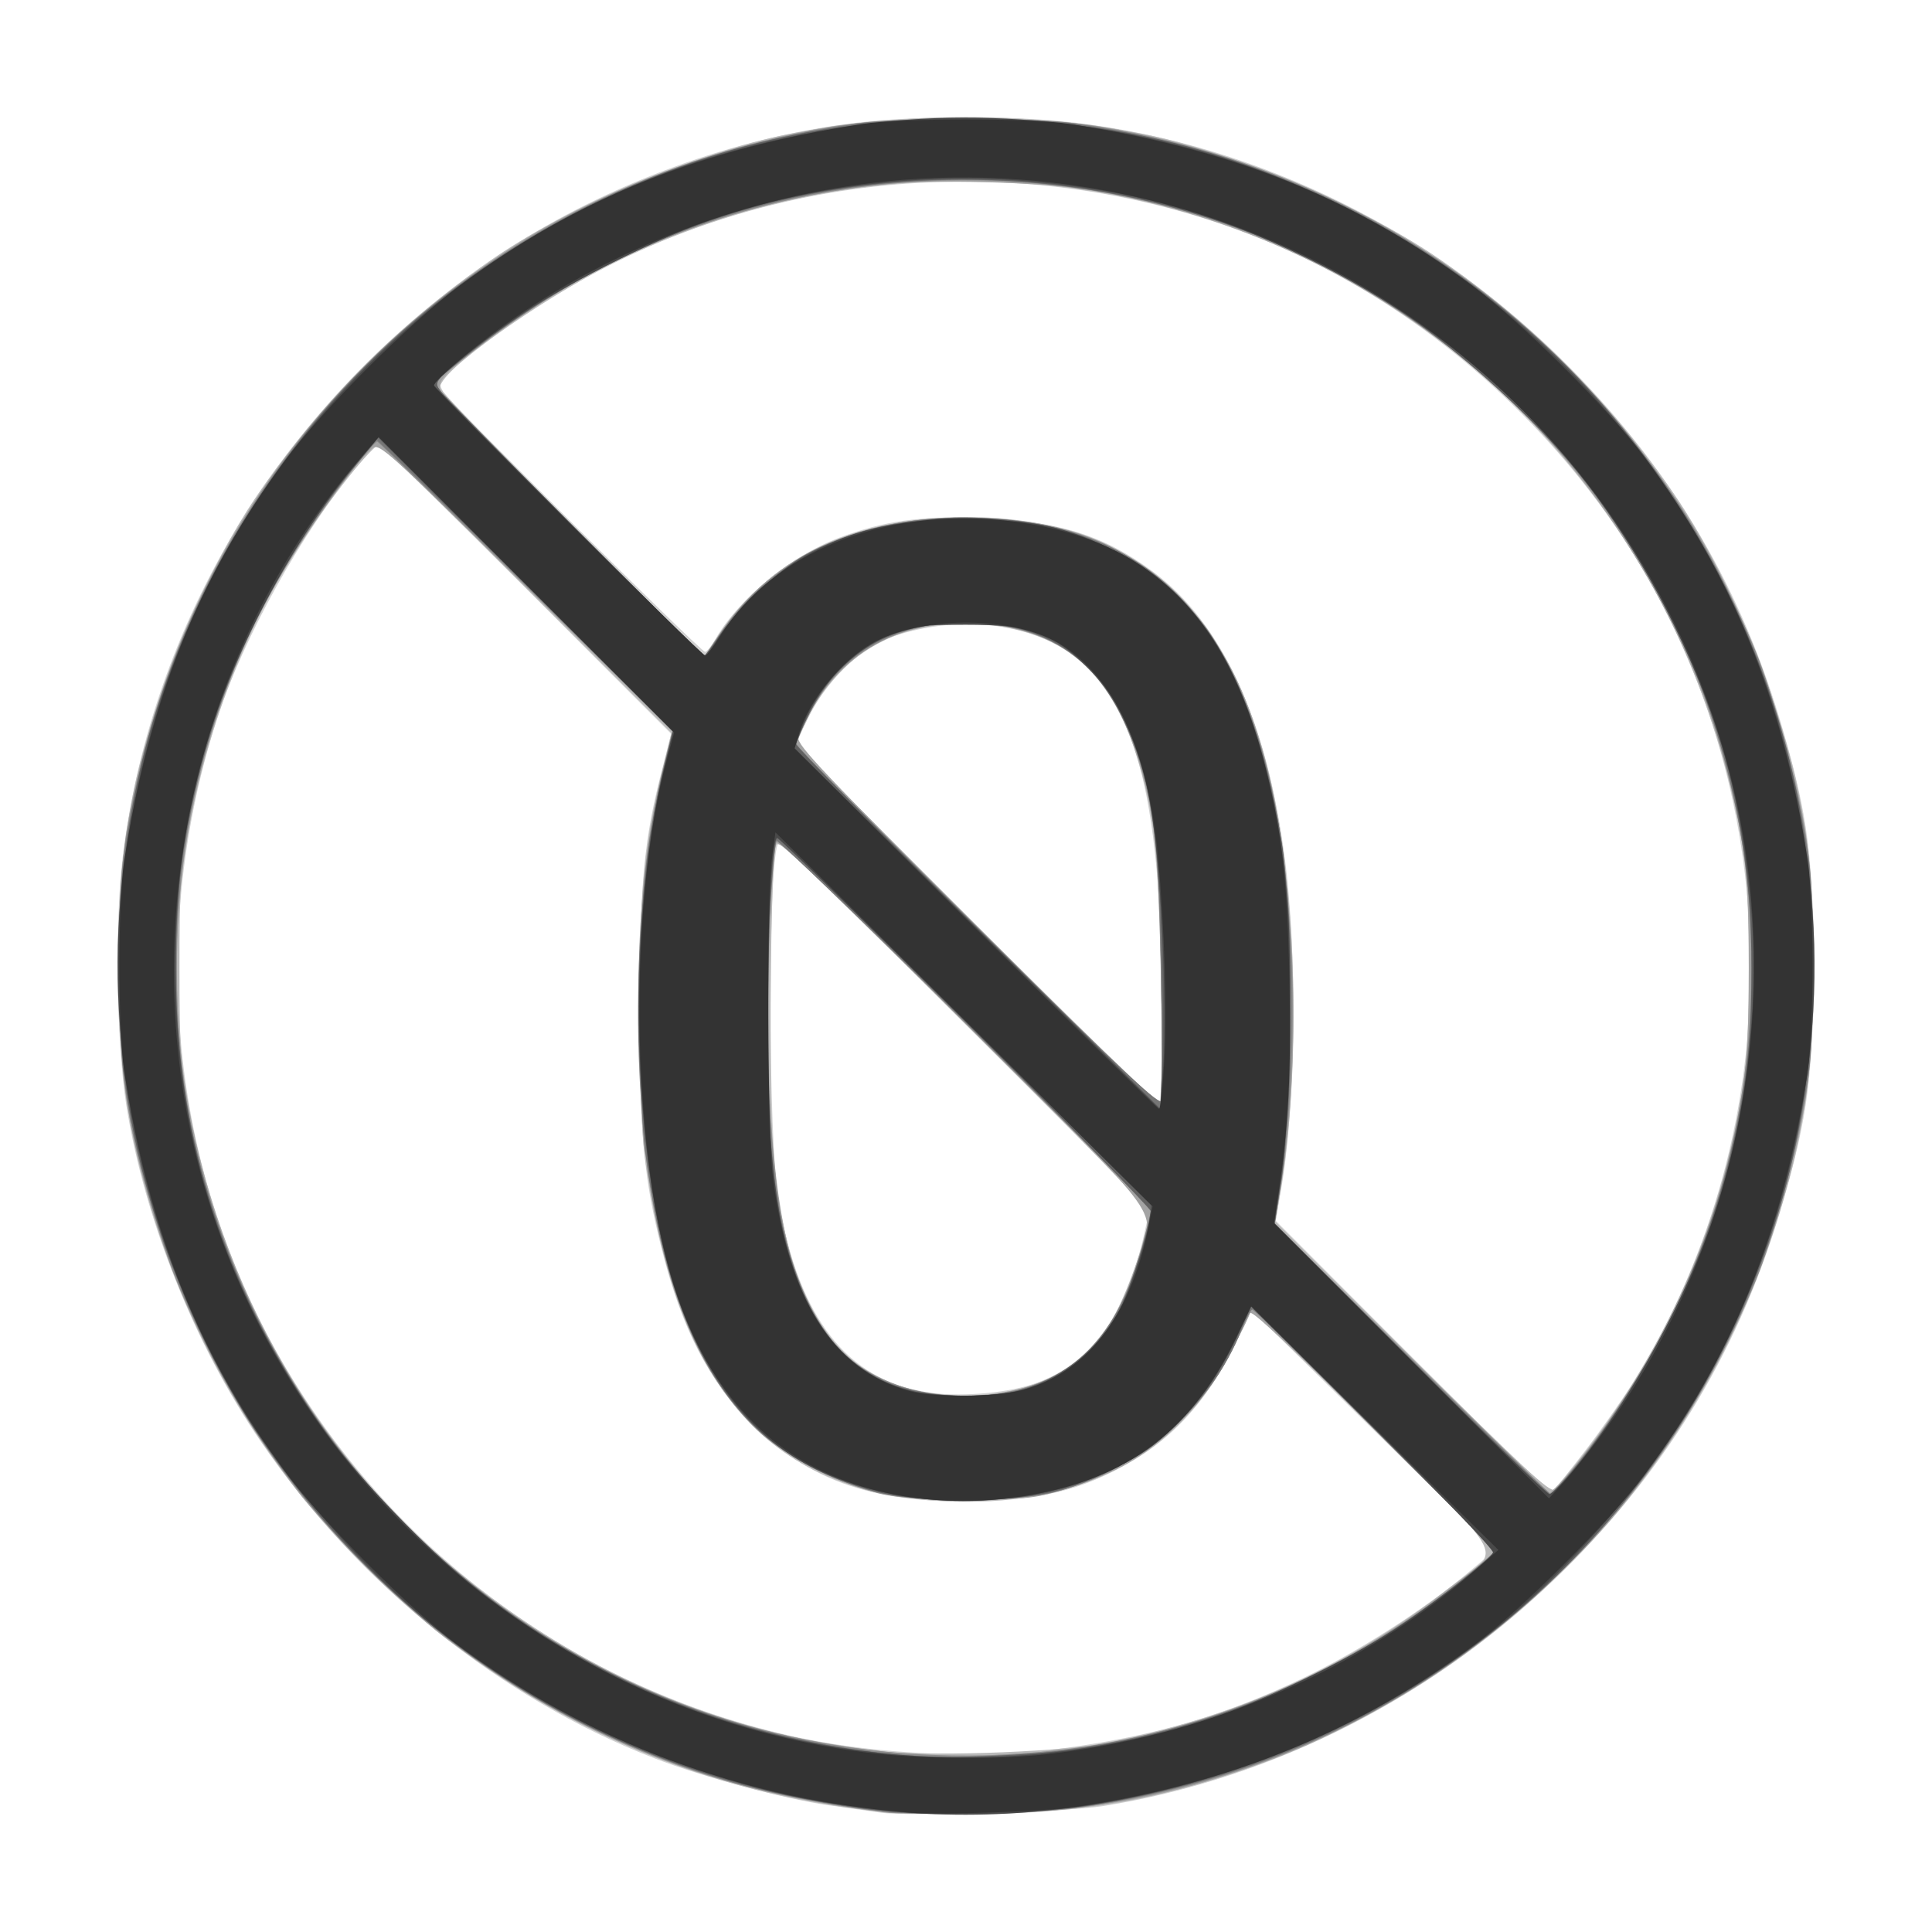 <?xml version="1.0" encoding="UTF-8" standalone="no"?>
<svg
   xmlns:dc="http://purl.org/dc/elements/1.1/"
   xmlns:cc="http://creativecommons.org/ns#"
   xmlns:rdf="http://www.w3.org/1999/02/22-rdf-syntax-ns#"
   xmlns:svg="http://www.w3.org/2000/svg"
   xmlns="http://www.w3.org/2000/svg"
   viewBox="0 0 682.667 682.667"
   height="682.667"
   width="682.667"
   id="svg136"
   version="1.1">
  <defs
     id="defs140" />
  <g
     id="g144">
    <g
       transform="translate(-2.5556173e-4,4.375e-4)"
       id="g148">
      <path
         id="path164"
         d="m 311.333,640.509 c -2.2,-0.316 -10.43,-1.478 -18.289,-2.582 C 277.529,635.749 248.317,627.89 231.333,621.325 177.038,600.338 126.684,559.831 92.117,509.333 68.758,475.211 51.089,431.02 44.631,390.573 41.194,369.045 40.536,326.102 43.294,303.333 53.88,215.955 103.428,137.532 179.217,88.198 215.218,64.764 259.529,48.621 302.054,43.448 c 22.232,-2.704 56.327,-2.704 78.559,0 64.917,7.897 127.234,38.889 174.364,86.716 36.643,37.185 60.817,78.4 75.083,128.01 8.827,30.696 10.607,44.648 10.607,83.159 0,38.51 -1.78,52.462 -10.607,83.159 -14.559,50.628 -39.93,93.283 -77.599,130.465 -44.699,44.12 -101.898,73.408 -162.46,83.185 -12.761,2.06 -69.023,3.753 -78.667,2.367 z m 62.879,-22.565 c 33.313,-4.367 58.616,-11.722 86.571,-25.165 19.366,-9.313 42.31,-23.976 57.743,-36.902 l 9.859,-8.258 -43.042,-42.338 -43.042,-42.338 -5.635,11.528 c -10.574,21.632 -23.429,35.301 -42.238,44.915 -14.338,7.329 -26.036,10.057 -46.743,10.903 -37.447,1.53 -61.532,-6.522 -82.351,-27.532 -15.121,-15.259 -24.345,-33.176 -31.437,-61.067 -6.422,-25.253 -7.837,-40.583 -7.849,-85.024 -0.012,-44.509 1.448,-60.008 8.042,-85.333 l 3.124,-12 -51.734,-51.792 -51.734,-51.792 -7.648,9.126 c -19.321,23.054 -40.221,60.707 -49.324,88.858 -23.949,74.067 -16.991,154.408 19.107,220.623 39.254,72.004 107.246,122.86 186.787,139.711 28.078,5.948 64.108,7.475 91.546,3.878 z m 186.206,-105.734 c 5.417,-7.082 12.888,-17.74 16.603,-23.683 56.747,-90.797 55.155,-210.152 -3.99,-299.194 C 545.999,148.636 507.393,114.353 464.514,92.966 385.601,53.606 289.501,54.645 211.515,95.701 c -15.371,8.092 -36.1,21.795 -47.836,31.621 -8.845,7.406 -8.958,7.582 -7.101,11.102 1.644,3.116 90.181,91.048 92.531,91.898 0.49,0.177 2.19,-1.923 3.778,-4.667 8.158,-14.096 26.696,-29.274 43.464,-35.585 16.054,-6.043 28.801,-7.825 50.239,-7.026 27.194,1.014 43.526,6.106 60.849,18.97 24.37,18.098 40.135,52.404 46.561,101.319 4.48,34.108 3.866,87.476 -1.348,117.114 l -1.915,10.886 48.232,48.274 c 36.399,36.43 48.646,47.932 49.916,46.877 0.926,-0.769 6.116,-7.192 11.533,-14.274 z M 364.279,489.301 c 20.412,-6.44 33.418,-23.807 40.079,-53.519 l 1.992,-8.886 -65.205,-64.974 c -35.863,-35.736 -65.581,-64.598 -66.041,-64.138 -3.829,3.829 -3.798,104.991 0.039,126.883 7.206,41.114 24.149,62.855 52.44,67.29 10.656,1.671 26.651,0.513 36.695,-2.656 z m 46.384,-129.046 c -0.008,-76.048 -8.576,-111.093 -31.441,-128.61 -15.756,-12.071 -42.816,-14.572 -65.587,-6.064 -10.215,3.817 -22.079,15.729 -28.207,28.323 l -4.495,9.237 63.867,63.565 c 35.127,34.961 64.317,63.319 64.867,63.017 0.55,-0.301 0.999,-13.562 0.997,-29.469 z"
         style="fill:#d0d0d0;fill-opacity:1;stroke-width:1.333" />
      <path
         id="path162"
         d="M 298.092,638.531 C 232.238,629.066 171.925,598.101 125.333,549.837 87.89,511.049 63.25,466.52 49.38,412.575 38.955,372.03 38.957,310.581 49.384,270.092 57.805,237.392 74.155,199.724 90.264,175.907 112.628,142.842 142.749,112.689 175.63,90.451 201.718,72.806 247.616,53.564 278.038,47.517 c 41.016,-8.153 85.575,-8.153 126.591,0 30.422,6.047 76.32,25.29 102.408,42.934 32.881,22.238 63.002,52.391 85.366,85.456 16.109,23.817 32.458,61.485 40.88,94.185 10.427,40.489 10.429,101.938 0.004,142.483 -13.87,53.945 -38.51,98.474 -75.953,137.262 -39.673,41.098 -87.603,68.727 -144.759,83.446 -20.233,5.211 -43.434,7.727 -71.242,7.727 -18.268,0 -31.128,-0.737 -43.241,-2.478 z m 90.575,-22.364 c 47.823,-9.002 86.195,-26.191 124,-55.548 18.132,-14.08 21.567,-7.09 -27.525,-56.006 -23.521,-23.437 -43.035,-41.911 -43.363,-41.052 -0.328,0.858 -2.883,6.258 -5.678,12 -17.609,36.18 -49.859,55.056 -94.101,55.079 -68.149,0.035 -102.668,-37.012 -114.268,-122.639 -1.082,-7.985 -1.705,-27.203 -1.685,-52 0.034,-42.317 1.39,-56.654 7.903,-83.539 l 3.28,-13.539 -50.948,-50.729 c -28.022,-27.901 -51.542,-50.908 -52.267,-51.128 -0.725,-0.22 -5.413,4.701 -10.418,10.934 -29.509,36.751 -48.023,77.554 -57.17,126 -2.612,13.833 -3.02,20.334 -3.016,48 0.004,27.904 0.404,34.133 3.125,48.667 13.22,70.601 50.807,131.94 106.131,173.199 41.021,30.593 85.226,48.421 135.767,54.759 16.815,2.108 63.588,0.676 80.233,-2.457 z M 559.321,514.04 c 29.583,-37.971 47.698,-79.232 56.239,-128.097 3.268,-18.695 3.274,-69.105 0.011,-87.943 C 601.737,218.136 557.414,150.672 490.466,107.579 409.059,55.18 303.614,49.565 216.667,92.998 c -27.426,13.7 -62.452,38.987 -61.11,44.118 0.37,1.414 21.515,23.315 46.991,48.671 l 46.319,46.1 6.849,-9.852 c 17.932,-25.794 47.403,-39.333 85.618,-39.333 60.225,0 95.77,32.645 109.217,100.305 7.816,39.33 8.698,95.942 2.126,136.519 l -1.975,12.192 48.297,48.043 c 38.836,38.631 48.658,47.744 50.139,46.514 1.013,-0.841 5.596,-6.347 10.184,-12.236 z M 354.377,491.954 c 16.988,-2.757 28.689,-10.329 37.866,-24.505 4.62,-7.135 11.559,-25.746 13.5,-36.203 0.726,-3.913 -2.054,-6.899 -64.968,-69.804 -59.748,-59.739 -65.816,-65.431 -66.71,-62.579 -1.827,5.822 -2.48,90.494 -0.842,109.026 3.278,37.075 12.735,60.696 29.702,74.189 11.517,9.158 31.838,13.059 51.452,9.876 z m 55.91,-143.62 c -0.812,-46.748 -2.475,-61.898 -9.048,-82.417 -8.849,-27.625 -23.873,-41.236 -49.517,-44.863 -29.932,-4.233 -54.495,8.026 -66.505,33.191 l -4.187,8.774 63.814,63.824 c 35.097,35.103 64.346,63.824 64.997,63.824 0.679,0 0.87,-18.032 0.448,-42.333 z"
         style="fill:#b9b9b9;fill-opacity:1;stroke-width:1.333" />
      <path
         id="path160"
         d="M 313.333,640.512 C 251.23,633.031 204.612,614.491 156.667,578.206 142.952,567.826 114.841,539.715 104.461,526 72.7,484.034 53.686,440.771 44.992,390.687 c -4.205,-24.224 -4.205,-74.484 0,-98.707 14.567,-83.916 60.479,-153.98 132.663,-202.448 31.419,-21.097 73.322,-37.422 114.324,-44.539 24.224,-4.205 74.484,-4.205 98.707,0 83.87,14.559 154.006,60.519 202.448,132.663 21.004,31.282 37.453,73.502 44.539,114.324 4.205,24.224 4.205,74.484 0,98.707 -8.65,49.831 -28.02,94.015 -59.027,134.646 -31.426,41.18 -81.755,78.604 -129.98,96.652 -34.638,12.963 -62.762,18.113 -102,18.677 -15.767,0.227 -30.767,0.159 -33.333,-0.15 z M 364.612,619.28 c 44.017,-2.938 90.954,-19.377 130.519,-45.714 11.429,-7.608 32.729,-24.204 32.823,-25.574 0.025,-0.371 -19.22,-19.871 -42.766,-43.333 -29.597,-29.491 -43.036,-42.041 -43.538,-40.659 -2.529,6.972 -13.923,26.477 -18.898,32.35 -12.921,15.255 -25.916,23.649 -46.121,29.794 -10.859,3.302 -13.996,3.648 -33.964,3.747 -26.639,0.132 -37.2,-1.957 -55.029,-10.882 -26.73,-13.381 -44.211,-38.845 -53.701,-78.223 -5.161,-21.418 -7.273,-39.919 -8.154,-71.452 -1.122,-40.154 1.88,-73.238 9.114,-100.413 l 2.772,-10.413 -51.834,-51.126 C 136.367,158.59 133.886,156.357 131.499,158.461 c -7.783,6.863 -26.214,33.451 -37.114,53.539 -26.895,49.568 -37.709,112.771 -29.141,170.316 16.193,108.76 92.732,196.57 198.089,227.26 24.159,7.037 62.417,12.146 82,10.949 4.033,-0.247 12.709,-0.807 19.279,-1.246 z M 562.628,510 c 21.72,-28.886 38.552,-63.425 47.198,-96.848 6.912,-26.722 8.092,-37.089 8.097,-71.152 0.005,-34.154 -1.022,-43.159 -8.058,-70.667 C 596.494,219.06 564.177,167.124 523.056,131.824 483.607,97.959 438.279,76.604 386,67.252 c -16.443,-2.941 -57.699,-4.031 -75.342,-1.99 -52.101,6.028 -96.706,23.734 -137.991,54.777 -15.723,11.823 -18.641,14.966 -16.864,18.169 0.751,1.353 21.992,23.046 47.204,48.208 l 45.839,45.749 5.076,-7.645 c 19.395,-29.211 50.859,-43.176 93.411,-41.459 30.596,1.235 49.824,8.836 68.127,26.934 14.733,14.567 23.375,30.047 30.523,54.672 11.957,41.191 14.517,110.575 5.867,159.012 l -1.49,8.345 48.487,47.877 48.486,47.877 3.136,-2.888 c 1.725,-1.589 7.196,-8.288 12.159,-14.888 z M 357.707,491.371 c 22.447,-4.757 35.431,-18.143 44.009,-45.371 6.337,-20.115 13.167,-10.637 -61.033,-84.685 -43.401,-43.311 -65.635,-64.614 -66.265,-63.489 -2.123,3.794 -3.724,61.79 -2.452,88.84 2.315,49.23 9.477,74.596 25.639,90.795 13.595,13.627 36.463,18.919 60.104,13.91 z m 52.552,-143.038 c -0.41,-23.283 -1.417,-47.133 -2.237,-53 -5.06,-36.193 -17.292,-59.23 -36.442,-68.635 -16.882,-8.292 -41.881,-8.534 -59.61,-0.577 -12.199,5.475 -25.615,21.064 -29.811,34.64 -0.712,2.303 9.698,13.291 62.827,66.317 35.024,34.956 64.207,63.564 64.85,63.573 0.661,0.009 0.845,-18.374 0.423,-42.317 z"
         style="fill:#a3a3a3;fill-opacity:1;stroke-width:1.333" />
      <path
         id="path158"
         d="M 314.667,640.522 C 273.068,635.566 242.422,626.895 208.667,610.531 150.659,582.409 100.047,531.792 72.15,474 62.323,453.643 59.845,447.275 53.472,426 44.62,396.448 42.11,377.753 42.107,341.333 42.104,315.083 42.582,307.188 45.056,292.667 66.827,164.882 164.427,67.104 292.085,45.186 c 15.241,-2.617 22.592,-3.076 49.248,-3.076 26.657,0 34.007,0.459 49.248,3.076 83.7,14.371 154.432,60.467 201.569,131.363 9.95,14.965 22.513,39.011 28.972,55.451 5.793,14.747 13.342,42.447 16.35,60 2.626,15.324 3.085,22.659 3.085,49.333 0,26.674 -0.459,34.01 -3.085,49.333 -3.008,17.553 -10.557,45.253 -16.35,60 -6.495,16.533 -19.04,40.51 -29.013,55.451 -46.95,70.34 -116.661,116.188 -198.775,130.731 -15.666,2.775 -24.518,3.5 -46.667,3.827 -15.033,0.221 -29.433,0.152 -32,-0.154 z m 63.411,-22.627 c 53.153,-6.907 104.604,-30.153 145.895,-65.915 l 4.639,-4.018 -42.632,-42.647 c -23.447,-23.456 -43.016,-42.647 -43.485,-42.647 -0.469,0 -2.224,3.379 -3.9,7.508 -11.191,27.572 -35.22,48.64 -64.673,56.702 -14.505,3.97 -49.782,4.328 -63.923,0.648 -13.534,-3.522 -32.121,-12.998 -40.973,-20.889 -15.276,-13.617 -27.958,-37.442 -34.928,-65.616 -11.825,-47.802 -11.497,-122.121 0.757,-171.639 l 2.793,-11.285 -51.824,-51.001 C 157.321,179.044 133.7,156.108 133.333,156.125 c -1.571,0.075 -15.339,17.906 -24.581,31.833 -31.546,47.541 -46.406,97.243 -46.254,154.708 0.1,37.829 5.881,68.798 18.994,101.749 47.588,119.582 168.245,190.157 296.585,173.479 z m 177.539,-98.407 c 9.505,-11.426 25.709,-36.081 33.029,-50.253 30.354,-58.77 38.315,-130.361 21.859,-196.567 -11.935,-48.017 -40.561,-97.08 -76.48,-131.08 C 497.429,106.945 454.555,83.096 408.777,71.918 321.91,50.706 231.183,71.154 162.89,127.336 l -9.433,7.76 2.518,3.452 c 1.385,1.899 22.847,23.739 47.694,48.534 l 45.177,45.083 4.966,-7.48 c 19.317,-29.093 52.831,-43.814 94.75,-41.619 29.842,1.563 49.498,9.584 67.518,27.553 10.017,9.988 12.337,13.257 18.963,26.714 12.716,25.829 18.413,51.603 21.059,95.275 1.63,26.907 0.137,63.182 -3.558,86.422 l -2.134,13.42 48.461,47.742 c 26.654,26.258 48.761,47.721 49.128,47.696 0.367,-0.025 3.794,-3.806 7.617,-8.402 z M 358.551,491.278 c 23.592,-5.561 37.765,-22.037 45.506,-52.901 l 2.872,-11.453 -65.798,-65.371 c -36.189,-35.954 -66.222,-64.958 -66.741,-64.453 -2.305,2.245 -3.996,61.234 -2.568,89.605 2.398,47.635 7.92,69.024 22.56,87.387 12.762,16.008 39.166,23.079 64.168,17.186 z m 51.733,-145.945 c -0.711,-42.662 -2.326,-58.652 -7.738,-76.62 -8.005,-26.58 -22.063,-41.489 -43.995,-46.659 -33.632,-7.927 -64.093,6.631 -75.306,35.99 l -2.141,5.607 64.448,64.093 c 52.928,52.636 64.534,63.571 64.929,61.174 0.264,-1.605 0.176,-21.218 -0.197,-43.585 z"
         style="fill:#8c8c8c;fill-opacity:1;stroke-width:1.333" />
      <path
         id="path156"
         d="m 311.619,639.975 c -16.478,-1.889 -39.363,-6.267 -52.185,-9.983 -50.314,-14.58 -93.46,-40.018 -130.21,-76.767 C 82.51,506.51 53.783,448.49 43.788,380.667 42.767,373.737 42.02,357.119 42.02,341.333 c 0,-28.744 1.258,-40.94 6.855,-66.464 C 68.898,183.555 134.374,104.387 221.333,66.345 245.928,55.585 272.284,48.22 302,43.803 c 15.73,-2.338 62.937,-2.338 78.667,0 68.234,10.142 125.984,38.73 172.694,85.487 44.504,44.549 72.189,97.987 83.606,161.376 3.107,17.249 3.482,22.711 3.482,50.667 0,27.955 -0.375,33.418 -3.482,50.667 -11.429,63.455 -39.238,117.091 -83.678,161.397 -44.855,44.719 -98.676,72.565 -161.288,83.448 -21.563,3.748 -61.446,5.301 -80.381,3.13 z m 50.381,-20.003 c 62.669,-5.808 115.079,-27.766 162,-67.872 l 4.667,-3.989 -42.659,-42.722 c -23.462,-23.497 -43.043,-42.722 -43.512,-42.722 -0.469,0 -2.175,3.258 -3.791,7.24 -11.191,27.574 -35.581,49.005 -64.828,56.965 -15.477,4.212 -49.886,4.212 -65.21,-1.9e-4 -47.709,-13.114 -71.516,-48.718 -80.825,-120.871 -1.036,-8.027 -1.717,-27.66 -1.711,-49.333 0.009,-39.285 1.735,-57.222 8.066,-83.833 l 3.449,-14.5 -29.823,-29.923 c -16.403,-16.457 -39.913,-39.591 -52.247,-51.409 l -22.424,-21.486 -3.31,3.908 C 94.191,201.526 72.282,249.86 64.502,303.577 c -3.043,21.008 -3.047,55.947 -0.008,76.846 13.385,92.069 69.407,169.779 152.336,211.311 44.304,22.188 97.92,32.617 145.171,28.238 z M 557.518,516.999 C 601.501,462.347 623.426,393.058 618.591,324 612.182,232.48 565.067,154.054 487.027,105.005 406.703,54.52 300.414,49.725 216,92.777 198.298,101.805 179.939,113.654 165.042,125.666 l -11.625,9.373 2.538,3.48 c 1.396,1.914 22.899,23.799 47.785,48.634 l 45.247,45.153 4.944,-7.449 c 19.53,-29.424 53.38,-44.222 95.402,-41.707 59.691,3.572 91.256,38.088 103.277,112.933 5.001,31.138 4.979,87.877 -0.048,121.906 l -2.168,14.678 48.274,47.667 c 26.551,26.217 48.662,47.666 49.136,47.666 0.474,-5.4e-4 4.845,-4.951 9.714,-11 z M 355.973,492.005 c 24.7,-4.684 40.504,-22.309 48.292,-53.854 l 2.896,-11.731 -65.914,-65.077 c -36.253,-35.792 -66.333,-64.687 -66.845,-64.21 -0.512,0.477 -1.636,12.866 -2.497,27.533 -1.608,27.389 -0.933,67.093 1.519,89.333 4.042,36.661 17.027,63.034 35.738,72.579 11.842,6.041 31.532,8.324 46.812,5.426 z m 54.312,-147.338 c -0.71,-43.489 -2.207,-58.268 -7.7,-76 -10.299,-33.248 -29.953,-48.667 -62.035,-48.667 -25.158,0 -43.158,10.496 -54.273,31.647 -2.719,5.175 -4.944,10.191 -4.944,11.147 0,0.956 28.95,30.346 64.333,65.312 52.113,51.498 64.425,63.035 64.813,60.734 0.264,-1.562 0.176,-21.441 -0.195,-44.174 z"
         style="fill:#767676;fill-opacity:1;stroke-width:1.333" />
      <path
         id="path154"
         d="M 312,639.904 C 219.341,629.568 141.921,582.618 90.09,505.333 79.003,488.802 63.581,456.673 56.771,435.921 46.067,403.299 42.045,377.467 42.045,341.333 c 0,-49.284 9.315,-89.732 30.552,-132.667 C 102.338,148.538 148.854,102.014 208.667,72.572 251.88,51.301 292.106,42.045 341.333,42.045 c 49.228,0 89.453,9.256 132.667,30.527 59.81,29.44 106.313,75.951 136.074,136.094 21.158,42.759 30.548,83.537 30.548,132.667 0,48.45 -9.314,89.454 -29.821,131.291 -44.152,90.075 -125.867,149.711 -226.801,165.523 -15.661,2.453 -56.764,3.456 -72,1.756 z m 68.731,-21.909 c 40.652,-5.94 80.573,-21.277 114.604,-44.03 12.936,-8.649 32.664,-24.264 32.664,-25.854 0,-0.475 -19.32,-20.157 -42.933,-43.737 l -42.933,-42.873 -3.4,7.604 c -6.627,14.821 -12.566,23.684 -22.588,33.711 -8.261,8.265 -12.497,11.278 -22.812,16.23 -18.161,8.719 -29.552,10.993 -54,10.779 -15.711,-0.137 -22.288,-0.78 -30.667,-2.999 -52.305,-13.85 -76.945,-57.176 -82.299,-144.715 -2.408,-39.359 0.96,-83.182 8.65,-112.554 l 2.908,-11.109 -52.135,-51.869 -52.135,-51.869 -8.2,9.913 c -25.023,30.251 -45.44,70.259 -54.75,107.282 -6.351,25.256 -8.562,43.359 -8.562,70.094 0,57.094 15.189,107.303 47.032,155.468 20.852,31.542 53.57,62.917 85.796,82.278 39.667,23.831 78.6,36.391 126.362,40.766 11.308,1.036 44.795,-0.383 59.398,-2.517 z M 556.496,518.647 c 25.216,-30.651 45.737,-71.756 54.906,-109.98 5.689,-23.715 7.476,-39.652 7.476,-66.667 0,-61.924 -15.983,-111.485 -52.953,-164.195 C 548.158,152.472 513.444,120.685 484.195,102.966 421.513,64.992 342.745,53.63 270.266,72.107 c -36.69,9.353 -77.21,30.061 -106.941,54.654 -9.516,7.871 -9.806,8.282 -7.907,11.181 1.367,2.086 82.487,83.741 93.213,93.828 0.255,0.24 2.851,-3.079 5.768,-7.375 6.619,-9.747 20.392,-22.746 29.791,-28.116 22.208,-12.69 56.928,-16.761 86.819,-10.18 5.312,1.17 15.305,4.836 22.206,8.148 21.069,10.111 36.917,28.431 46.857,54.164 5.465,14.149 10.005,31.586 12.859,49.396 3.522,21.973 3.465,96.033 -0.092,118.77 l -2.489,15.91 47.825,47.678 c 26.304,26.223 48.455,47.714 49.226,47.757 0.77,0.043 4.863,-4.13 9.095,-9.275 z m -198.895,-26.79 c 16.134,-3.372 30.93,-14.879 38.232,-29.732 3.978,-8.091 10.833,-29.657 10.833,-34.08 0,-2.005 -128.827,-130.676 -131.938,-131.779 -3.384,-1.199 -4.658,90.76 -1.623,117.15 5.22,45.39 20.756,70.381 48.367,77.806 8.704,2.341 26.469,2.652 36.128,0.633 z m 52.817,-161.19 c -1.344,-40.122 -4.145,-56.255 -13.134,-75.644 -11.056,-23.847 -28.873,-35.023 -55.834,-35.023 -26.571,0 -44.532,10.321 -55.352,31.805 -2.621,5.204 -4.78,10.227 -4.799,11.162 -0.019,0.935 28.931,30.293 64.333,65.241 l 64.367,63.541 0.667,-16.874 c 0.367,-9.281 0.255,-29.174 -0.249,-44.207 z"
         style="fill:#606060;fill-opacity:1;stroke-width:1.333" />
      <path
         id="path152"
         d="m 309.333,639.332 c -24.694,-3.021 -38.831,-6.133 -61.333,-13.504 -34.613,-11.338 -66.569,-28.478 -94,-50.416 C 129.216,555.59 100.715,523.026 84.183,495.642 51.543,441.578 36.125,371.843 43.282,310.659 47.492,274.671 56.412,242.627 70.582,212.585 99.251,151.809 151.809,99.251 212.585,70.582 242.627,56.412 274.671,47.492 310.659,43.282 c 51.597,-6.036 109.926,3.953 159.423,27.3 61.26,28.896 113.918,81.854 142.759,143.573 13.58,29.06 22.41,61.163 26.544,96.503 7.118,60.851 -7.583,128.232 -39.994,183.302 -16.383,27.837 -45.236,61.066 -70.724,81.45 -60.925,48.725 -144.482,73.076 -219.333,63.921 z m 55.161,-19.352 c 20.187,-1.672 45.63,-6.797 63.505,-12.79 18.321,-6.143 48.081,-20.59 64.725,-31.42 14.414,-9.379 33.797,-24.508 34.822,-27.178 0.354,-0.923 -18.557,-20.691 -42.416,-44.339 l -43.055,-42.674 -5.025,10.691 c -6.496,13.82 -15.067,25.744 -24.693,34.354 -34.547,30.899 -104.891,31.79 -140.659,1.783 -15.333,-12.864 -28.088,-34.188 -34.936,-58.405 -13.921,-49.232 -14.708,-126.819 -1.823,-179.764 l 2.863,-11.764 -52.029,-52.029 -52.029,-52.029 -7.648,9.126 c -19.507,23.276 -39.832,59.592 -49.879,89.126 -10.589,31.125 -14.997,61.202 -14.166,96.667 1.385,59.099 19.662,111.817 55.573,160.294 9.893,13.355 34.016,38.338 47.71,49.41 56.203,45.445 126.519,66.961 199.161,60.943 z M 557.45,517.667 c 19.057,-23.63 38.741,-59.606 48.331,-88.333 10.885,-32.608 15.766,-72.176 13.124,-106.39 C 615.92,284.292 607.87,254.38 591.381,220.667 562.745,162.118 520.5,119.876 462,91.296 427.899,74.637 398.678,66.77 359.724,63.761 325.538,61.121 285.839,66.006 253.333,76.854 c -18.935,6.319 -51.187,22.237 -68.113,33.618 -14.993,10.081 -31.887,23.65 -31.887,25.611 0,1.166 93.944,94.912 95.774,95.573 0.491,0.177 2.256,-2.066 3.923,-4.984 4.728,-8.278 18.342,-22.042 27.403,-27.704 18.443,-11.525 34.221,-15.466 61.566,-15.377 23.532,0.076 34.71,2.472 52.622,11.276 14.26,7.009 28.662,20.976 37.114,35.993 11.685,20.76 19.863,51.088 23.027,85.393 2.164,23.462 0.965,79.639 -2.137,100.196 l -2.382,15.781 47.871,47.885 c 26.329,26.337 48.576,47.885 49.437,47.885 0.861,0 5.315,-4.65 9.899,-10.333 z M 360.72,491.264 c 14.066,-3.663 26.021,-12.757 33.463,-25.455 4.015,-6.852 10.574,-25.718 11.813,-33.982 l 0.899,-5.994 -65.678,-64.916 c -36.123,-35.704 -66.091,-64.916 -66.595,-64.916 -2.936,0 -4.875,70.99 -2.758,101.003 1.811,25.689 4.269,39.628 9.53,54.042 8.369,22.931 21.067,35.567 40.608,40.409 9.525,2.36 29.298,2.263 38.72,-0.191 z m 50.013,-160.597 c -2.605,-56.311 -9.236,-78.926 -28.354,-96.692 -11.726,-10.897 -18.943,-13.222 -41.046,-13.222 -15.639,0 -19.006,0.401 -25.669,3.054 -14.551,5.793 -27.047,18.911 -32.718,34.344 l -2.279,6.201 64.667,63.849 64.667,63.849 1.06,-15.692 c 0.604,-8.943 0.464,-28.593 -0.327,-45.692 z"
         style="fill:#494949;fill-opacity:1;stroke-width:1.333" />
      <path
         id="path150"
         d="M 322,640.531 C 262.82,635.964 207.927,615.597 161.333,580.918 145.059,568.805 113.862,537.608 101.749,521.333 70.281,479.055 52.703,435.566 43.813,378 c -0.906,-5.867 -1.647,-22.367 -1.647,-36.667 0,-14.3 0.741,-30.8 1.647,-36.667 8.833,-57.196 26.102,-100.248 56.975,-142.032 13.241,-17.921 43.925,-48.606 61.846,-61.846 41.785,-30.872 84.836,-48.142 142.032,-56.975 13.77,-2.126 59.564,-2.126 73.333,0 57.196,8.833 100.248,26.102 142.032,56.975 17.307,12.787 48.365,43.662 60.905,60.545 31.504,42.417 49.144,86.083 57.9,143.333 0.897,5.867 1.632,22.367 1.632,36.667 0,14.3 -0.734,30.8 -1.632,36.667 -8.761,57.274 -26.451,101.053 -57.92,143.333 -12.113,16.275 -43.31,47.471 -59.584,59.584 -41.932,31.21 -87.399,49.66 -142.07,57.651 -10.399,1.52 -46.821,2.768 -57.263,1.962 z m 47.053,-20.602 c 56.356,-6.115 111.598,-29.716 152.006,-64.941 l 8.392,-7.316 -43.675,-43.034 -43.675,-43.034 -5.524,11.532 c -16.352,34.135 -41.169,51.572 -80,56.209 -34.665,4.14 -67.038,-4.777 -87.826,-24.191 -26.045,-24.323 -38.602,-61.266 -42.155,-124.026 -2.221,-39.221 1.16,-83.189 8.512,-110.701 l 3.093,-11.573 -52.211,-52.198 -52.211,-52.198 -6.679,7.771 c -55.38,64.439 -77.938,156.158 -59.134,240.438 25.641,114.926 121.808,202.208 238.701,216.648 17.582,2.172 45.495,2.447 62.386,0.614 z M 565.02,508.188 C 619.125,435.461 634.406,338.151 605.125,252.785 584.61,192.973 545.256,142.373 492.554,108.042 439.443,73.446 375.373,57.743 313.141,64.071 c -48.039,4.884 -96.578,23.188 -135.141,50.962 -12.059,8.685 -24.667,19.532 -24.667,21.223 0,1.268 93.963,94.798 95.784,95.342 0.486,0.145 2.983,-3.065 5.549,-7.133 18.534,-29.375 57.299,-45.054 100.272,-40.554 49.807,5.215 78.512,32.449 92.288,87.56 5.838,23.353 7.639,39.361 8.392,74.573 0.695,32.499 -0.286,51.633 -3.883,75.706 l -1.556,10.416 48.577,48.648 48.577,48.648 5.194,-5.731 c 2.857,-3.152 8.478,-10.146 12.493,-15.543 z M 360.72,491.29 c 22.633,-5.819 38.48,-25.791 44.799,-56.462 l 1.752,-8.505 -66.636,-66.11 -66.636,-66.11 -1.179,8.615 c -1.944,14.207 -1.74,97.299 0.277,113.138 5.548,43.56 21.275,68.224 48.235,75.646 8.521,2.346 29.885,2.231 39.387,-0.211 z m 50.645,-116.055 c 1.025,-17.765 0.134,-47.227 -2.193,-72.526 -3.482,-37.859 -15.627,-63.994 -35.02,-75.357 -16.288,-9.543 -46.826,-9.866 -64.823,-0.684 -11.172,5.7 -23.325,20.33 -26.957,32.454 l -1.596,5.327 63.945,63.607 c 35.17,34.984 64.335,63.682 64.811,63.775 0.476,0.093 1.301,-7.375 1.833,-16.596 z"
         style="fill:#333333;fill-opacity:1;stroke-width:1.333" />
    </g>
  </g>
</svg>

